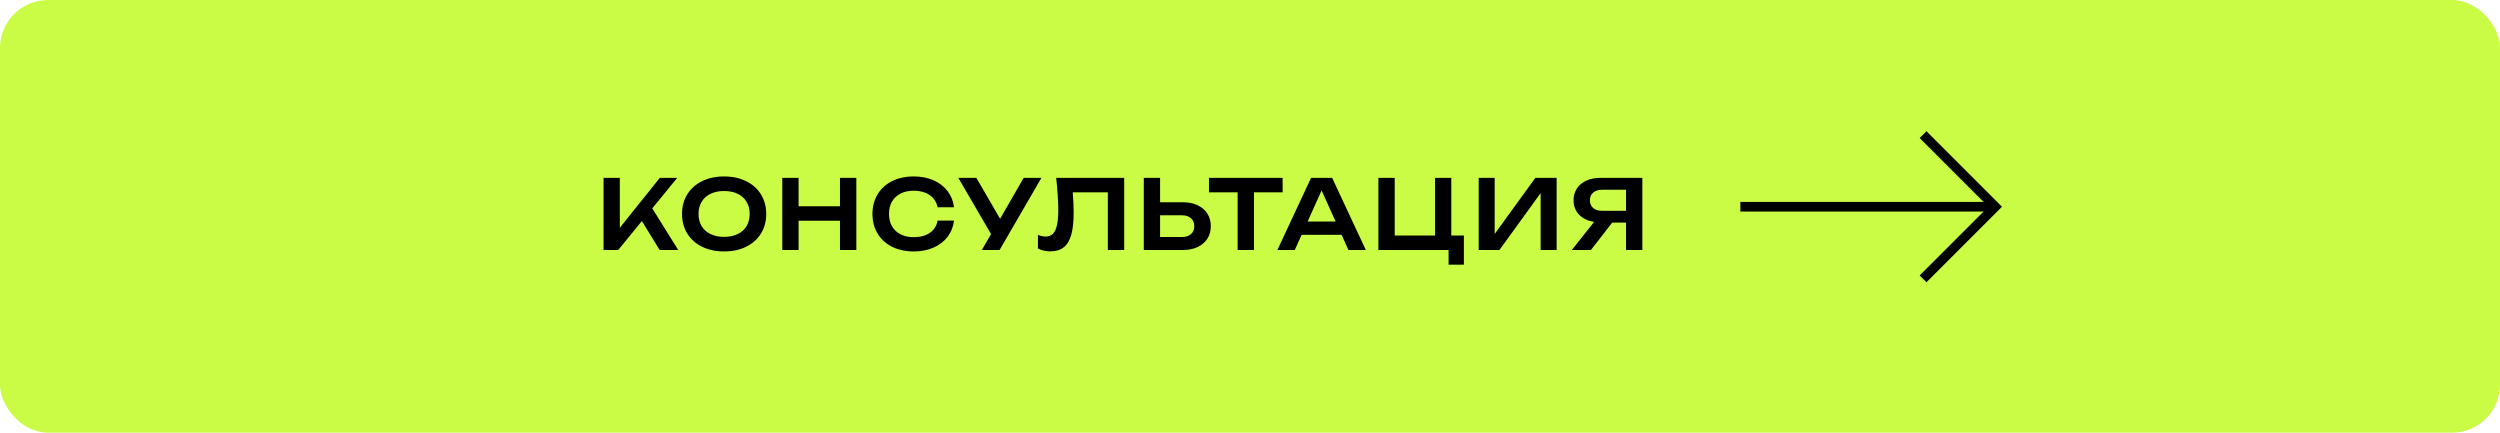 <?xml version="1.0" encoding="UTF-8"?> <svg xmlns="http://www.w3.org/2000/svg" width="260" height="45" viewBox="0 0 260 45" fill="none"><rect width="260" height="45" rx="5" fill="#CAFB45"></rect><path d="M67.835 21.67L70.535 26H68.605L66.755 22.99L64.295 26H62.77V18.5H64.46V23.69L68.62 18.5H70.43L67.835 21.67ZM75.307 26.15C74.447 26.15 73.686 25.988 73.022 25.665C72.359 25.338 71.844 24.88 71.477 24.29C71.114 23.7 70.932 23.02 70.932 22.25C70.932 21.48 71.114 20.8 71.477 20.21C71.844 19.62 72.359 19.163 73.022 18.84C73.686 18.513 74.447 18.35 75.307 18.35C76.171 18.35 76.932 18.513 77.592 18.84C78.256 19.163 78.771 19.62 79.137 20.21C79.504 20.8 79.687 21.48 79.687 22.25C79.687 23.02 79.504 23.7 79.137 24.29C78.771 24.88 78.256 25.338 77.592 25.665C76.932 25.988 76.171 26.15 75.307 26.15ZM75.307 24.635C75.847 24.635 76.317 24.538 76.717 24.345C77.121 24.152 77.429 23.877 77.642 23.52C77.859 23.16 77.967 22.737 77.967 22.25C77.967 21.763 77.859 21.342 77.642 20.985C77.429 20.625 77.121 20.348 76.717 20.155C76.317 19.962 75.847 19.865 75.307 19.865C74.767 19.865 74.297 19.962 73.897 20.155C73.497 20.348 73.189 20.625 72.972 20.985C72.756 21.342 72.647 21.763 72.647 22.25C72.647 22.737 72.756 23.16 72.972 23.52C73.189 23.877 73.497 24.152 73.897 24.345C74.297 24.538 74.767 24.635 75.307 24.635ZM87.358 21.455V18.5H89.058V26H87.358V22.955H83.053V26H81.358V18.5H83.053V21.455H87.358ZM99.216 22.945C99.143 23.578 98.921 24.138 98.551 24.625C98.181 25.108 97.693 25.483 97.086 25.75C96.48 26.017 95.793 26.15 95.026 26.15C94.176 26.15 93.426 25.988 92.776 25.665C92.129 25.338 91.628 24.88 91.271 24.29C90.915 23.7 90.736 23.02 90.736 22.25C90.736 21.48 90.915 20.8 91.271 20.21C91.628 19.62 92.129 19.163 92.776 18.84C93.426 18.513 94.176 18.35 95.026 18.35C95.793 18.35 96.48 18.483 97.086 18.75C97.693 19.017 98.181 19.393 98.551 19.88C98.921 20.363 99.143 20.922 99.216 21.555H97.511C97.441 21.202 97.296 20.897 97.076 20.64C96.859 20.38 96.576 20.182 96.226 20.045C95.876 19.905 95.475 19.835 95.021 19.835C94.498 19.835 94.043 19.933 93.656 20.13C93.273 20.327 92.976 20.607 92.766 20.97C92.559 21.333 92.456 21.76 92.456 22.25C92.456 22.74 92.559 23.167 92.766 23.53C92.976 23.893 93.273 24.173 93.656 24.37C94.043 24.567 94.498 24.665 95.021 24.665C95.708 24.665 96.268 24.515 96.701 24.215C97.138 23.915 97.408 23.492 97.511 22.945H99.216ZM104.011 22.755L106.461 18.5H108.306L103.956 26H102.111L103.071 24.345L99.666 18.5H101.541L104.011 22.755ZM116.915 18.5V26H115.215V20.005H111.565C111.629 20.752 111.66 21.45 111.66 22.1C111.66 23.053 111.577 23.825 111.41 24.415C111.244 25.005 110.984 25.44 110.63 25.72C110.277 26 109.815 26.14 109.245 26.14C109.009 26.14 108.777 26.115 108.55 26.065C108.327 26.015 108.125 25.943 107.945 25.85V24.43C108.229 24.543 108.495 24.6 108.745 24.6C109.055 24.6 109.305 24.507 109.495 24.32C109.689 24.13 109.83 23.835 109.92 23.435C110.014 23.032 110.06 22.505 110.06 21.855C110.06 20.942 109.989 19.823 109.845 18.5H116.915ZM123.014 21.035C123.604 21.035 124.117 21.138 124.554 21.345C124.994 21.552 125.332 21.843 125.569 22.22C125.805 22.593 125.924 23.027 125.924 23.52C125.924 24.013 125.805 24.447 125.569 24.82C125.332 25.193 124.994 25.483 124.554 25.69C124.117 25.897 123.604 26 123.014 26H118.954V18.5H120.649V21.035H123.014ZM122.919 24.65C123.319 24.65 123.632 24.55 123.859 24.35C124.089 24.147 124.204 23.87 124.204 23.52C124.204 23.17 124.089 22.895 123.859 22.695C123.632 22.492 123.319 22.39 122.919 22.39H120.649V24.65H122.919ZM125.734 18.5H133.394V20H130.414V26H128.714V20H125.734V18.5ZM142.047 26H140.237L139.527 24.42H135.367L134.657 26H132.847L136.352 18.5H138.542L142.047 26ZM137.447 19.805L135.992 23.04H138.907L137.447 19.805ZM150.934 18.5V24.495H152.244V27.525H150.654V26H143.354V18.5H145.049V24.495H149.244V18.5H150.934ZM155.446 24.335L159.676 18.5H161.891V26H160.226V20.08L155.941 26H153.786V18.5H155.446V24.335ZM170.804 18.5V26H169.104V23.15H167.669L165.454 26H163.469L165.789 23.075C165.356 23.008 164.977 22.875 164.654 22.675C164.334 22.472 164.086 22.213 163.909 21.9C163.736 21.583 163.649 21.227 163.649 20.83C163.649 20.37 163.764 19.963 163.994 19.61C164.224 19.257 164.547 18.983 164.964 18.79C165.381 18.597 165.861 18.5 166.404 18.5H170.804ZM169.104 21.925V19.735H166.629C166.229 19.735 165.916 19.833 165.689 20.03C165.462 20.223 165.349 20.49 165.349 20.83C165.349 21.17 165.462 21.438 165.689 21.635C165.916 21.828 166.229 21.925 166.629 21.925H169.104Z" fill="black"></path><path d="M181 21.5H207" stroke="black"></path><path d="M200 14L207.5 21.5L200 29" stroke="black"></path></svg> 